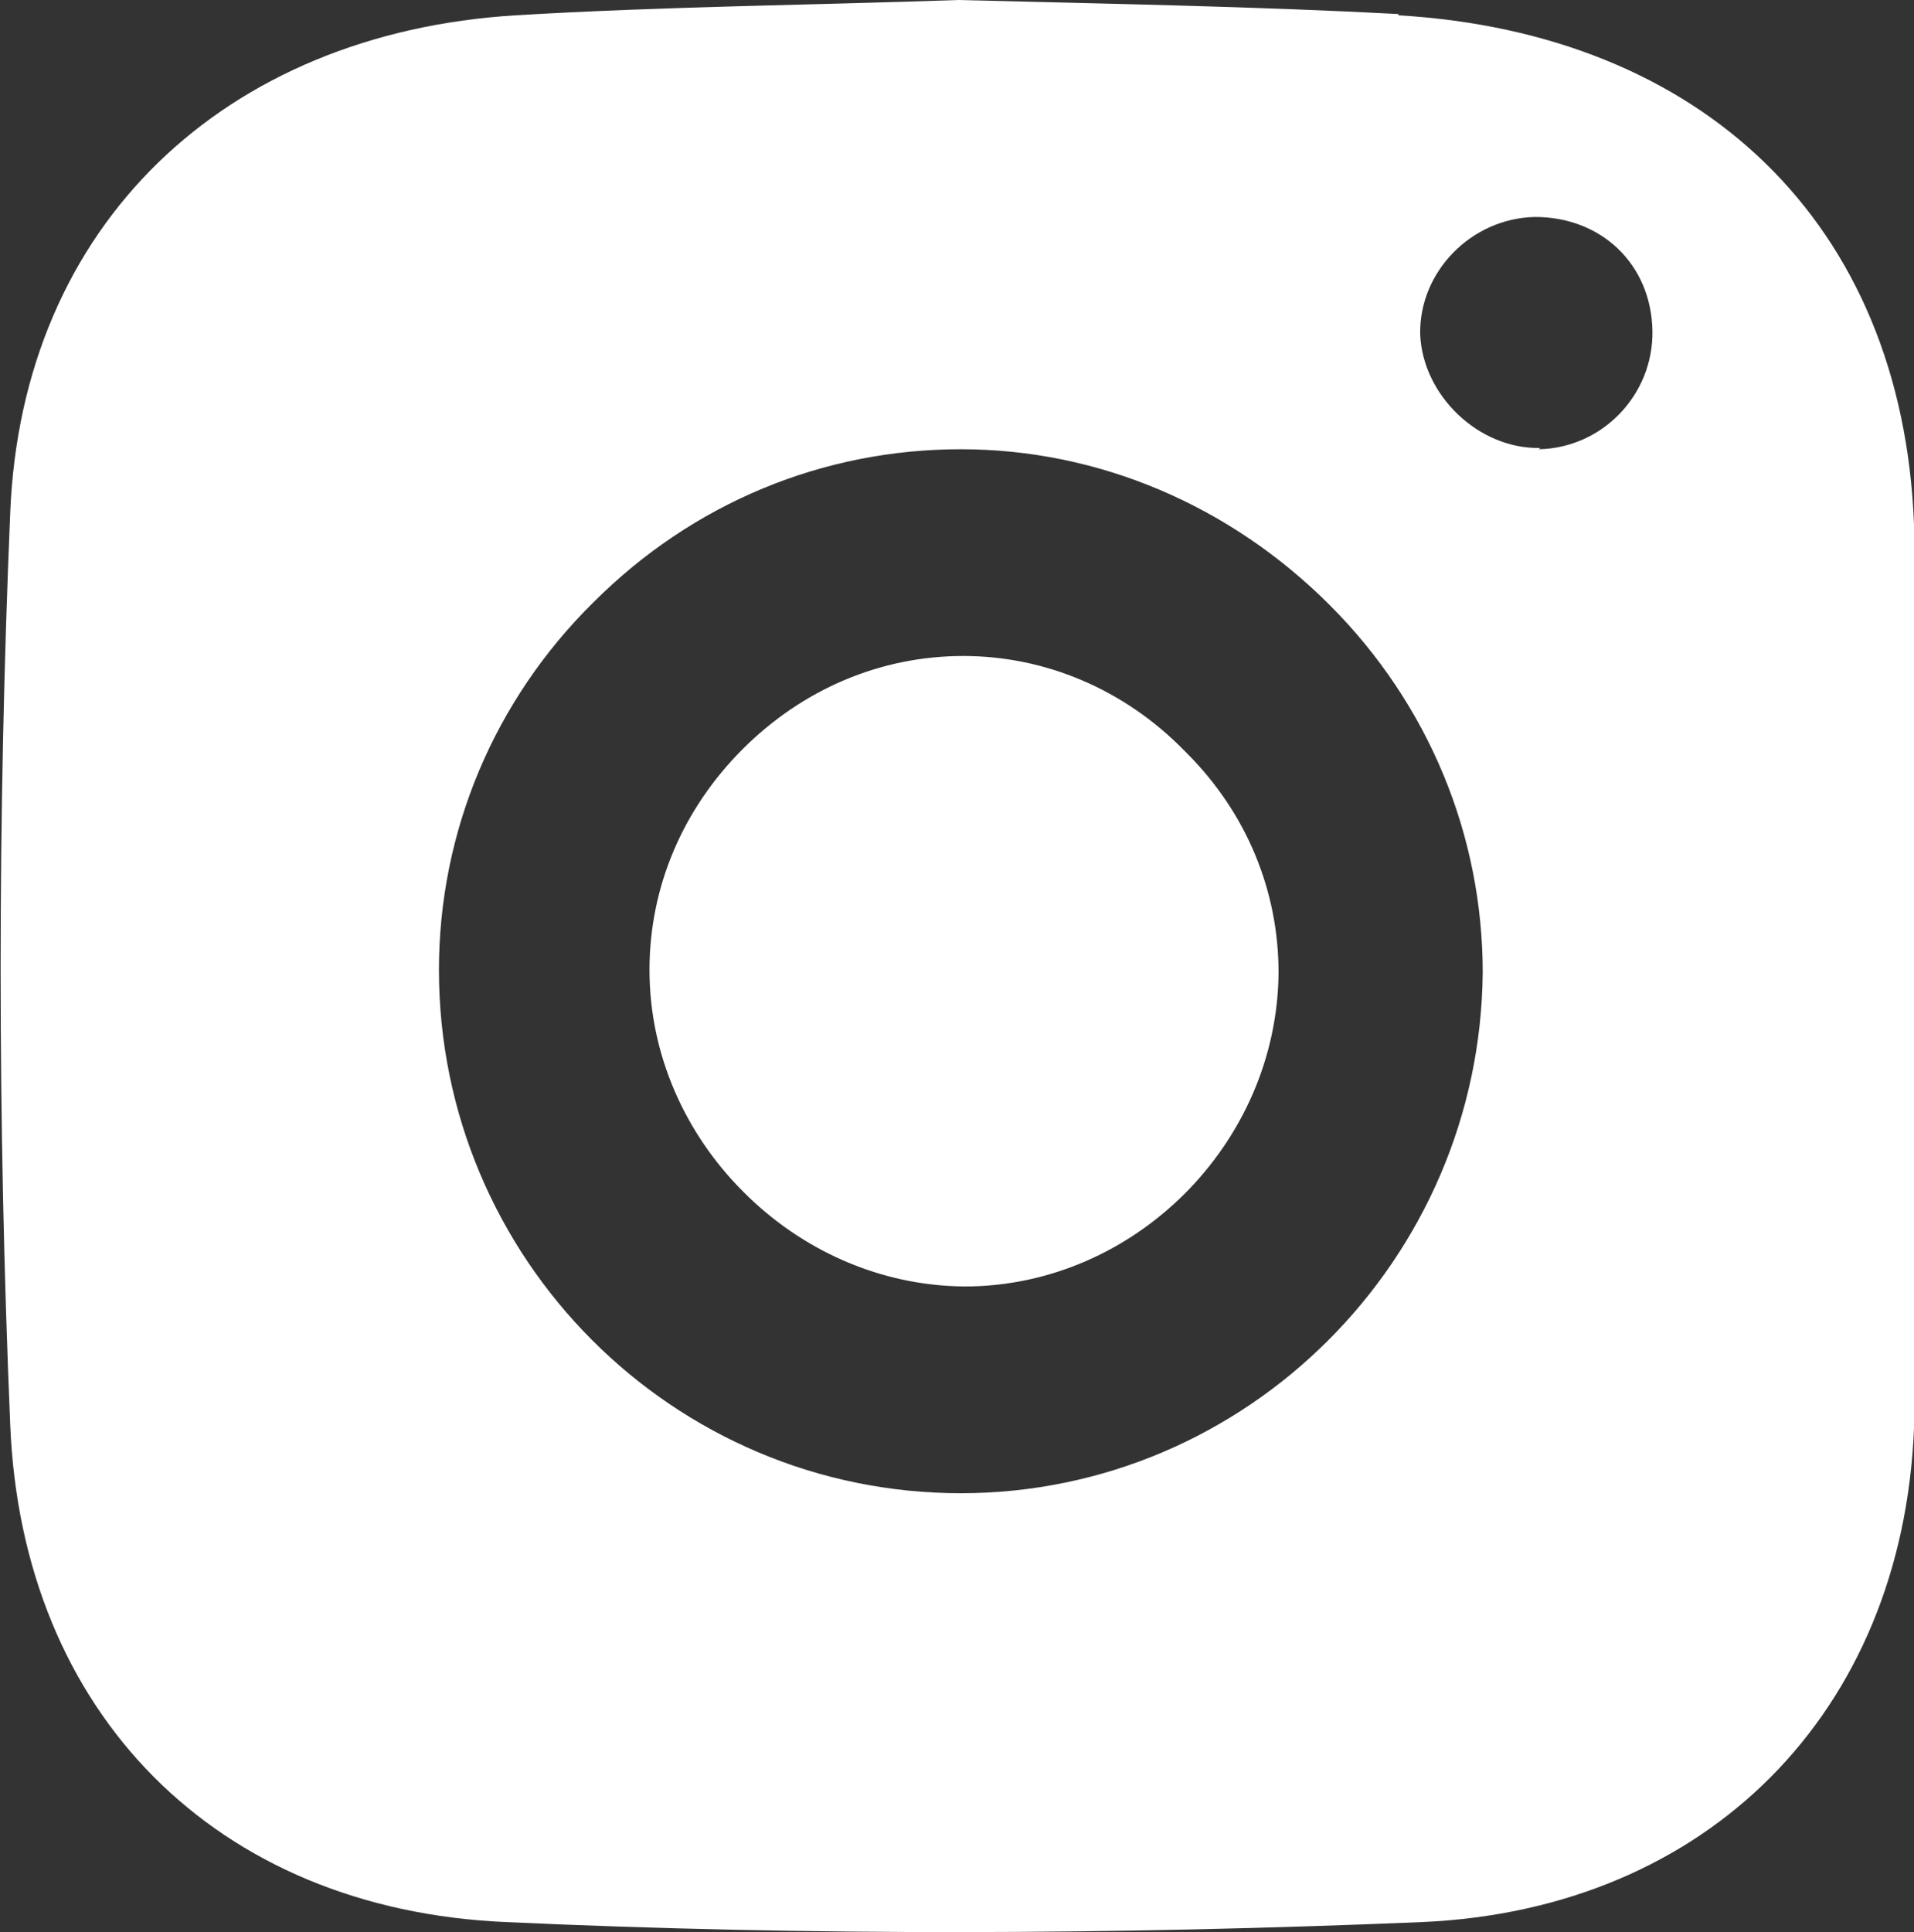 <?xml version="1.0" encoding="UTF-8"?> <svg xmlns="http://www.w3.org/2000/svg" id="Ebene_2" data-name="Ebene 2" viewBox="0 0 15 15.14"><rect x="0" y="0" width="15" height="15.14" fill="#333333" stroke="none"/><defs><style> .cls-1 { fill: #fff; stroke-width: 0px; } </style></defs><g id="Ebene_1-2" data-name="Ebene 1"><path class="cls-1" d="m9.28,5.88c-.47-.48-1.09-.74-1.73-.74h0c-.65,0-1.26.26-1.73.73-.47.47-.73,1.08-.73,1.73,0,1.33,1.12,2.46,2.46,2.47h0c1.33,0,2.45-1.12,2.46-2.46,0-.64-.25-1.25-.72-1.72m0,0c-.47-.48-1.09-.74-1.73-.74h0c-.65,0-1.26.26-1.73.73-.47.47-.73,1.08-.73,1.73,0,1.33,1.12,2.46,2.46,2.47h0c1.33,0,2.45-1.12,2.46-2.46,0-.64-.25-1.25-.72-1.72M10.96.11c-1.13-.06-2.27-.08-3.45-.11-1.13.04-2.3.05-3.47.12C1.76.26.17,1.76.08,4.02c-.1,2.38-.1,4.76,0,7.14.09,2.26,1.61,3.8,3.88,3.9,2.39.11,4.8.1,7.19,0,2.23-.1,3.76-1.64,3.85-3.87v-7.08c-.09-2.37-1.67-3.85-4.04-3.99m-3.42,11.58h-.01c-2.26,0-4.09-1.84-4.09-4.1,0-1.08.43-2.11,1.21-2.88.78-.78,1.8-1.2,2.88-1.2h0c1.08,0,2.11.44,2.89,1.22.78.78,1.2,1.81,1.2,2.88-.02,2.25-1.85,4.08-4.09,4.08M12.07,3.51c-.48.01-.92-.41-.94-.89-.01-.49.4-.91.9-.92.52,0,.91.37.92.89.01.5-.39.92-.89.93"></path></g></svg> 